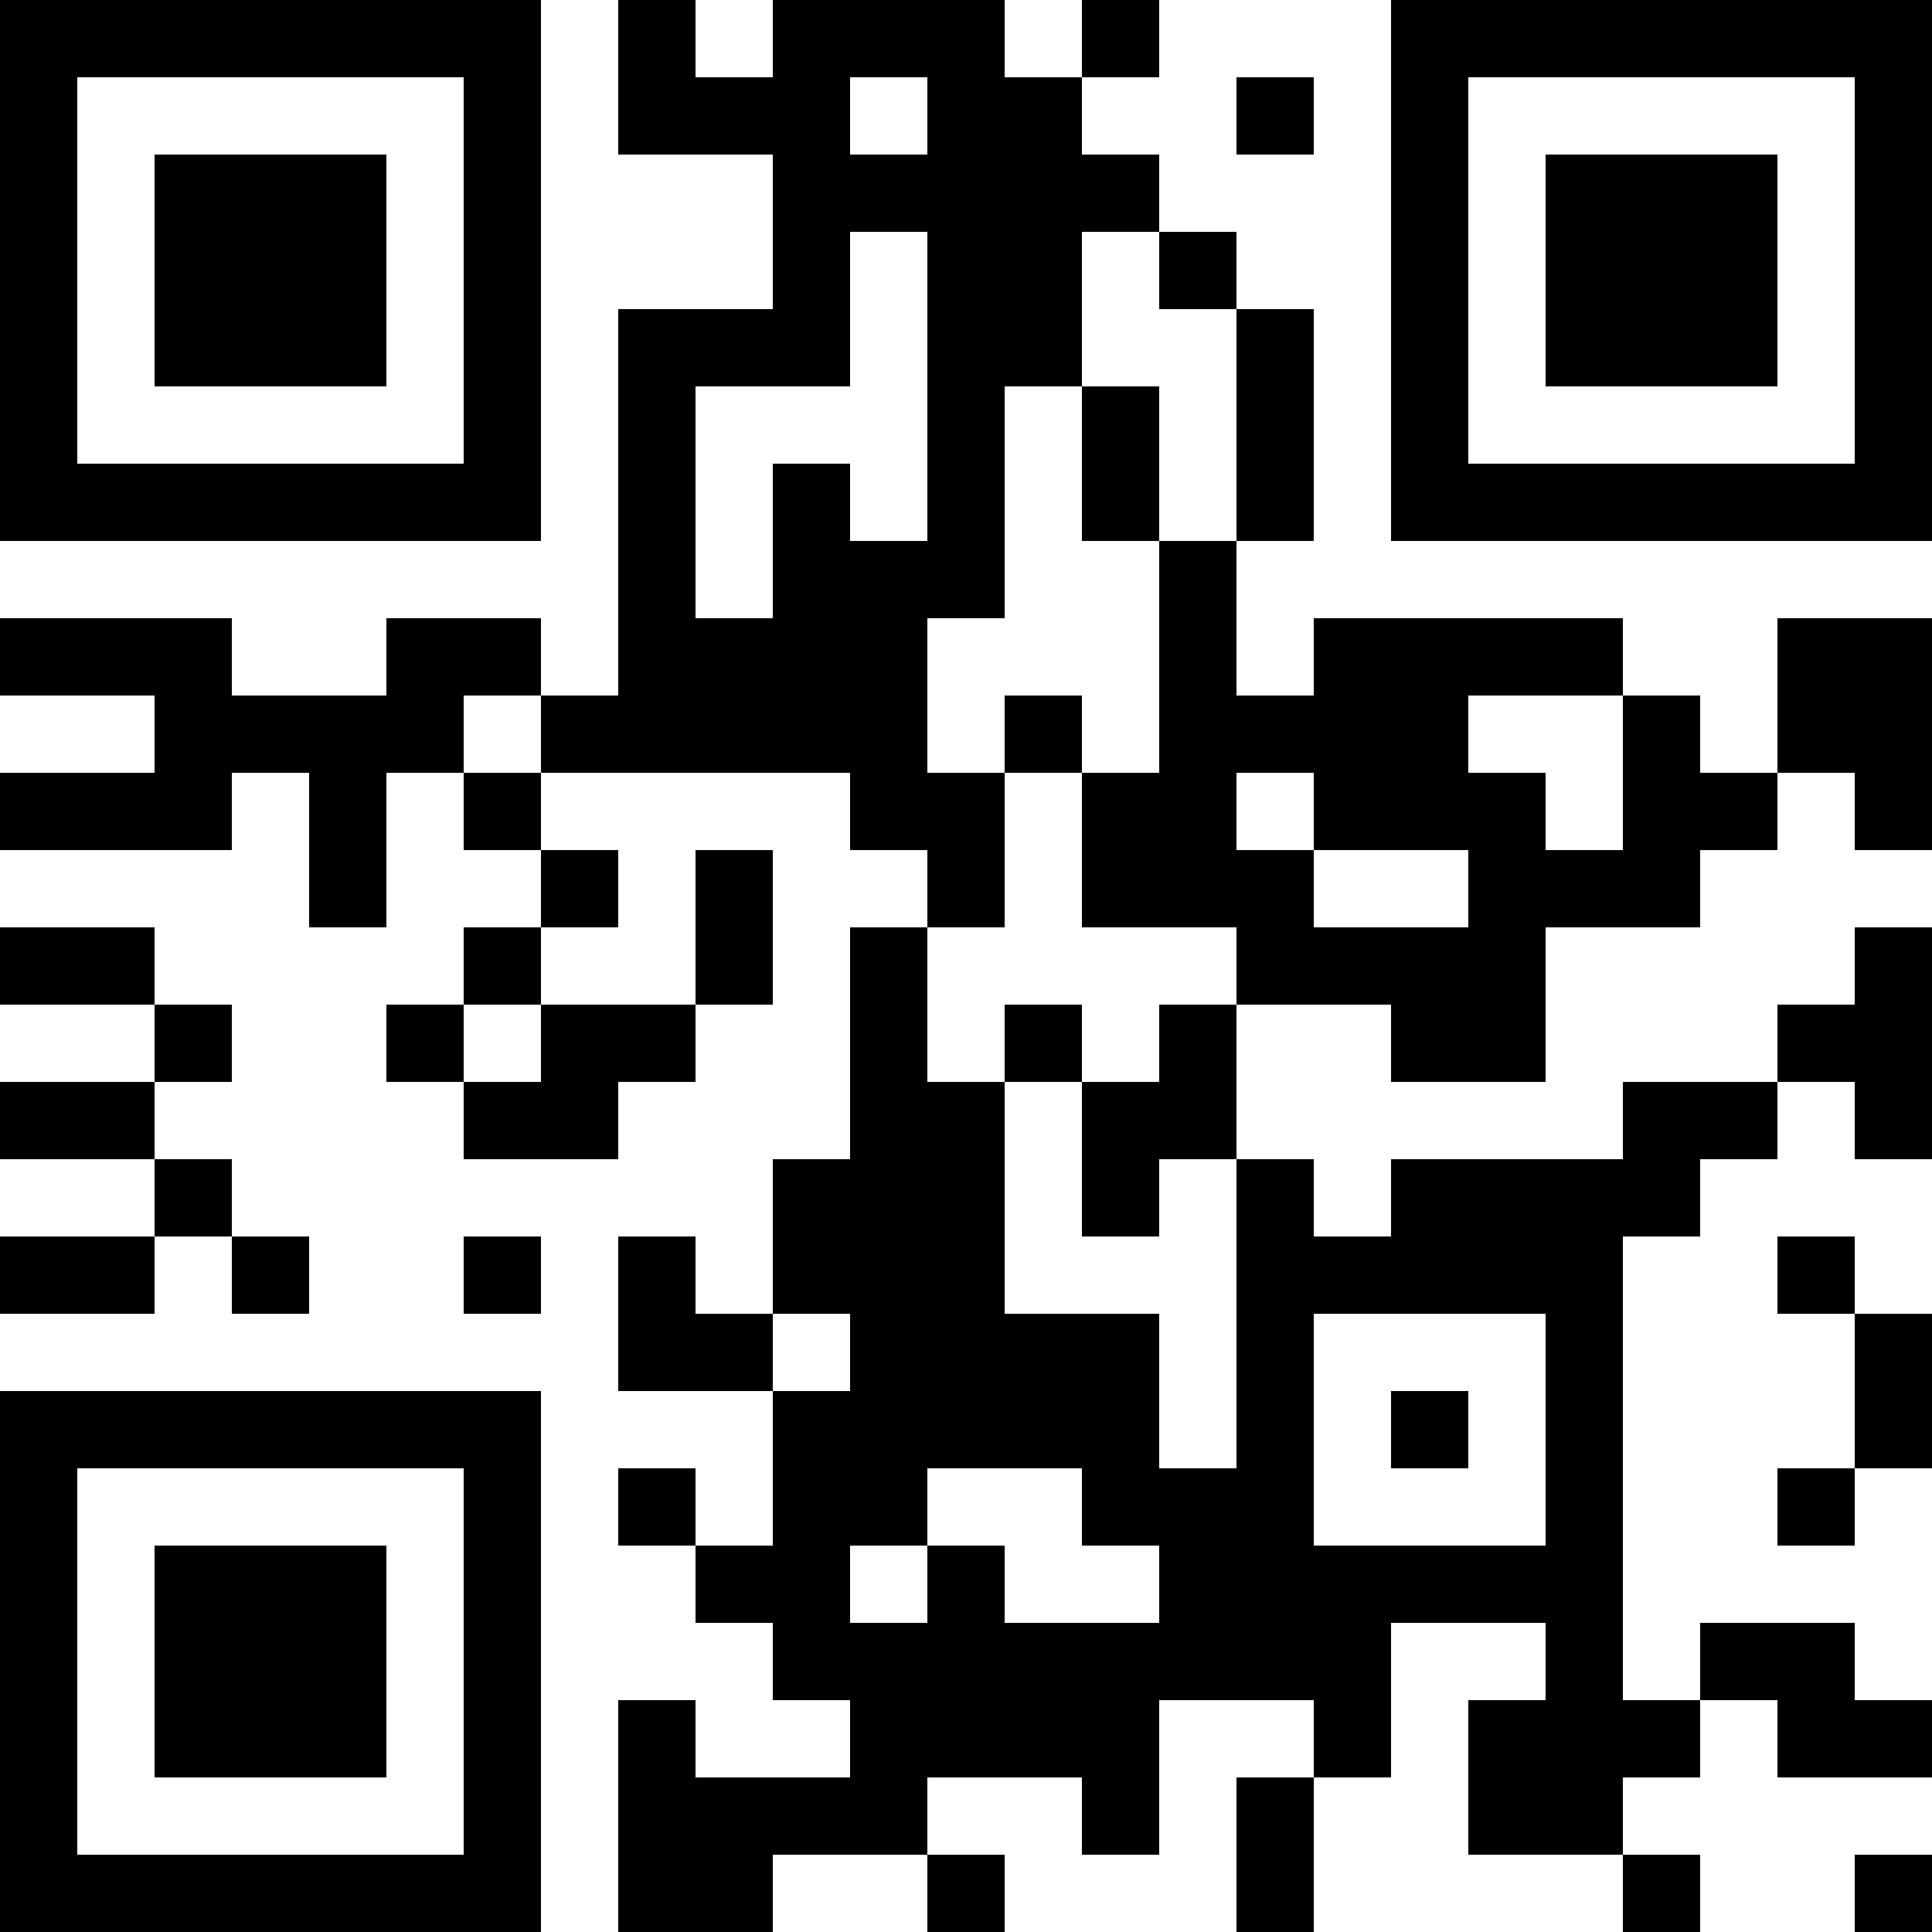 <?xml version="1.0" encoding="UTF-8"?>
<svg xmlns="http://www.w3.org/2000/svg" version="1.1" width="1000" height="1000" viewBox="0 0 1000 1000"><rect x="0" y="0" width="1000" height="1000" fill="#ffffff"/><g transform="scale(40)"><g transform="translate(0,0)"><path fill-rule="evenodd" d="M8 0L8 2L10 2L10 4L8 4L8 9L7 9L7 8L5 8L5 9L3 9L3 8L0 8L0 9L2 9L2 10L0 10L0 11L3 11L3 10L4 10L4 12L5 12L5 10L6 10L6 11L7 11L7 12L6 12L6 13L5 13L5 14L6 14L6 15L8 15L8 14L9 14L9 13L10 13L10 11L9 11L9 13L7 13L7 12L8 12L8 11L7 11L7 10L11 10L11 11L12 11L12 12L11 12L11 15L10 15L10 17L9 17L9 16L8 16L8 18L10 18L10 20L9 20L9 19L8 19L8 20L9 20L9 21L10 21L10 22L11 22L11 23L9 23L9 22L8 22L8 25L10 25L10 24L12 24L12 25L13 25L13 24L12 24L12 23L14 23L14 24L15 24L15 22L17 22L17 23L16 23L16 25L17 25L17 23L18 23L18 21L20 21L20 22L19 22L19 24L21 24L21 25L22 25L22 24L21 24L21 23L22 23L22 22L23 22L23 23L25 23L25 22L24 22L24 21L22 21L22 22L21 22L21 16L22 16L22 15L23 15L23 14L24 14L24 15L25 15L25 12L24 12L24 13L23 13L23 14L21 14L21 15L18 15L18 16L17 16L17 15L16 15L16 13L18 13L18 14L20 14L20 12L22 12L22 11L23 11L23 10L24 10L24 11L25 11L25 8L23 8L23 10L22 10L22 9L21 9L21 8L17 8L17 9L16 9L16 7L17 7L17 4L16 4L16 3L15 3L15 2L14 2L14 1L15 1L15 0L14 0L14 1L13 1L13 0L10 0L10 1L9 1L9 0ZM11 1L11 2L12 2L12 1ZM16 1L16 2L17 2L17 1ZM11 3L11 5L9 5L9 8L10 8L10 6L11 6L11 7L12 7L12 3ZM14 3L14 5L13 5L13 8L12 8L12 10L13 10L13 12L12 12L12 14L13 14L13 17L15 17L15 19L16 19L16 15L15 15L15 16L14 16L14 14L15 14L15 13L16 13L16 12L14 12L14 10L15 10L15 7L16 7L16 4L15 4L15 3ZM14 5L14 7L15 7L15 5ZM6 9L6 10L7 10L7 9ZM13 9L13 10L14 10L14 9ZM19 9L19 10L20 10L20 11L21 11L21 9ZM16 10L16 11L17 11L17 12L19 12L19 11L17 11L17 10ZM0 12L0 13L2 13L2 14L0 14L0 15L2 15L2 16L0 16L0 17L2 17L2 16L3 16L3 17L4 17L4 16L3 16L3 15L2 15L2 14L3 14L3 13L2 13L2 12ZM6 13L6 14L7 14L7 13ZM13 13L13 14L14 14L14 13ZM6 16L6 17L7 17L7 16ZM23 16L23 17L24 17L24 19L23 19L23 20L24 20L24 19L25 19L25 17L24 17L24 16ZM10 17L10 18L11 18L11 17ZM17 17L17 20L20 20L20 17ZM18 18L18 19L19 19L19 18ZM12 19L12 20L11 20L11 21L12 21L12 20L13 20L13 21L15 21L15 20L14 20L14 19ZM24 24L24 25L25 25L25 24ZM0 0L0 7L7 7L7 0ZM1 1L1 6L6 6L6 1ZM2 2L2 5L5 5L5 2ZM18 0L18 7L25 7L25 0ZM19 1L19 6L24 6L24 1ZM20 2L20 5L23 5L23 2ZM0 18L0 25L7 25L7 18ZM1 19L1 24L6 24L6 19ZM2 20L2 23L5 23L5 20Z" fill="#000000"/></g></g></svg>
